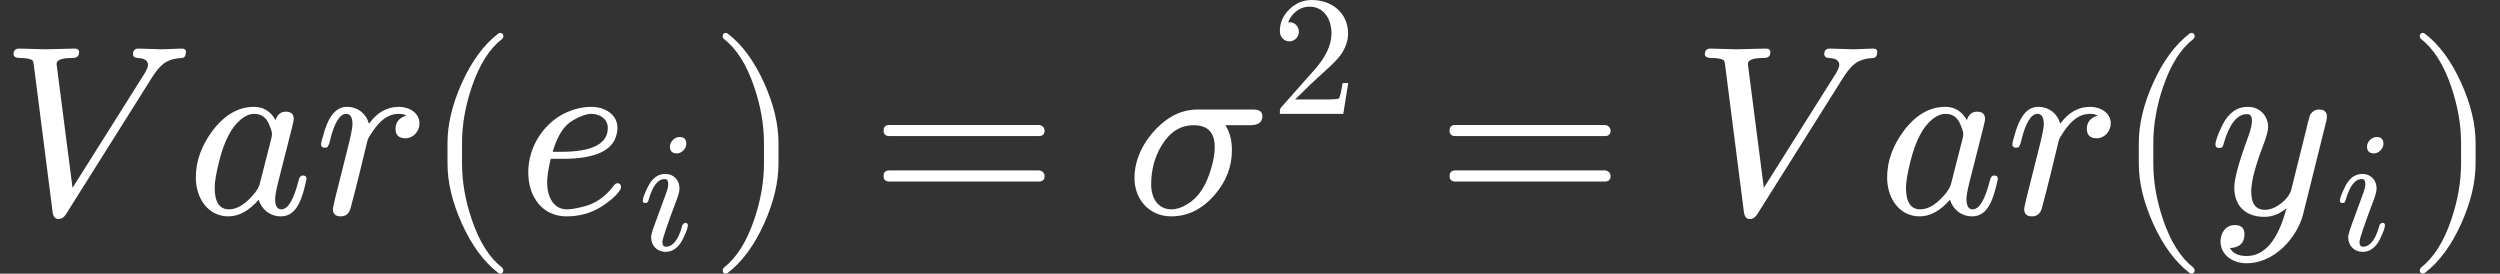 <?xml version="1.0" encoding="UTF-8" standalone="no" ?>
<svg xmlns="http://www.w3.org/2000/svg" width="533.406px" height="58.391px" viewBox="0 -883.9 10340.6 1131.9" xmlns:xlink="http://www.w3.org/1999/xlink"><rect x="0" y="-883.9" width="10340.6" height="1131.9" fill="#333333" stroke="none"/><defs><path id="MJX-27-NCM-I-1D449" d="M671 680C652 680 592 683 573 683C558 683 550 675 550 660C550 650 557 645 570 644C598 643 612 633 612 616C612 607 607 595 598 580L300 107L234 619C234 636 255 644 298 644C318 644 327 651 327 668C327 678 321 683 309 683C287 683 209 680 187 680C167 680 99 683 79 683C64 683 56 675 56 660C56 649 66 644 85 644C102 644 114 642 122 640C138 635 137 633 140 614L218 4C221-13 229-22 242-22C255-22 265-15 273-2L629 564C652 600 674 623 696 632C711 639 730 643 752 644C763 645 768 652 769 667C770 678 764 683 752 683C737 683 686 680 671 680Z"></path><path id="MJX-27-NCM-N-2062" d=""></path><path id="MJX-27-NCM-I-1D44E" d="M498 144C498 153 493 158 482 158C474 158 468 151 465 137C445 58 421 18 394 18C377 18 368 32 368 60C368 73 372 97 381 132L438 357C443 376 445 387 445 392C445 412 434 422 412 422C391 422 377 410 370 387C349 424 319 442 281 442C216 442 159 409 109 343C63 281 40 217 40 150C40 63 91-11 175-11C218-11 260 12 300 58C311 20 345-11 392-11C461-11 482 70 498 144M341 374C350 353 355 339 355 330C355 326 354 321 353 314L304 122C301 111 294 99 285 87C248 41 212 18 177 18C138 18 118 48 118 107C118 131 124 167 136 215C157 300 187 357 224 388C244 405 263 413 282 413C309 413 329 400 341 374Z"></path><path id="MJX-27-NCM-I-1D45F" d="M436 374C436 416 395 442 351 442C302 442 261 419 227 372C217 411 183 442 136 442C95 442 65 410 44 345C34 312 29 293 29 287C29 278 34 273 45 273C50 273 53 274 56 276C61 285 64 292 65 299C83 375 106 413 133 413C150 413 159 399 159 371C159 358 154 331 144 290L87 63C84 50 78 24 78 19C78-1 89-11 110-11C130-11 143-1 150 19L169 91C180 134 187 162 190 175L221 303C223 311 231 324 244 343C271 381 302 413 351 413C363 413 373 411 382 406C352 397 337 378 337 351C337 325 351 312 378 312C411 312 436 341 436 374Z"></path><path id="MJX-27-NCM-N-2061" d=""></path><path id="MJX-27-NCM-N-28" d="M318-248C327-248 332-243 332-234C332-231 330-227 327-223C275-183 233-117 202-26C175 53 161 131 161 208L161 292C161 369 175 447 202 526C233 617 275 683 327 723C330 726 332 730 332 734C332 743 327 748 318 748C317 748 314 747 311 745C251 699 201 631 160 540C121 453 101 371 101 292L101 208C101 129 121 47 160-40C201-131 251-199 311-245C314-247 317-248 318-248Z"></path><path id="MJX-27-NCM-I-1D452" d="M124 129C124 153 129 186 139 227L188 227C253 227 303 235 339 250C372 264 394 284 405 309C412 326 415 342 415 355C415 410 363 442 307 442C268 442 229 432 190 412C113 372 46 281 46 171C46 69 105-11 204-11C257-11 304 2 345 27C379 48 404 69 420 90C427 99 430 106 430 109C430 120 425 126 414 126C409 126 404 122 398 114C365 70 324 42 277 30C246 22 223 18 206 18C149 18 124 72 124 129M375 355C375 289 311 256 182 256L147 256C166 322 194 366 232 387C262 404 287 413 307 413C343 413 375 391 375 355Z"></path><path id="MJX-27-NCM-I-1D456" d="M284 621C284 648 271 661 244 661C216 661 188 633 188 605C188 578 202 565 229 565C257 565 284 593 284 621M259 138C237 59 205 19 164 19C151 19 144 28 144 47C144 64 173 150 232 306C240 329 244 347 244 360C244 409 210 445 161 445C118 445 84 420 59 369C39 328 29 301 29 288C29 279 34 275 45 275C58 275 60 281 64 295C87 375 118 415 158 415C171 415 178 406 178 387C178 373 175 357 168 338C145 275 121 208 101 155C86 115 78 88 78 74C78 25 114-11 162-11C205-11 239 14 264 64C283 103 293 130 293 145C293 154 288 159 277 159C274 159 259 150 259 138Z"></path><path id="MJX-27-NCM-N-29" d="M78-245C138-199 188-131 229-40C268 47 288 129 288 208L288 292C288 371 268 453 229 540C188 631 138 699 78 745C75 747 72 748 71 748C62 748 57 743 57 734C57 730 59 726 62 723C114 683 156 617 187 526C214 447 228 369 228 292L228 208C228 131 214 53 187-26C156-117 114-183 62-223C59-227 57-231 57-234C57-243 62-248 71-248C72-248 75-247 78-245Z"></path><path id="MJX-27-NCM-N-3D" d="M698 367L80 367C64 367 56 359 56 344C56 329 64 321 80 321L698 321C714 321 722 329 722 344C722 356 711 367 698 367M698 179L80 179C64 179 56 171 56 156C56 141 64 133 80 133L698 133C714 133 722 141 722 156C722 169 711 179 698 179Z"></path><path id="MJX-27-NCM-I-1D70E" d="M525 431L300 431C252 431 207 416 166 385C102 336 38 250 38 148C38 58 100-11 190-11C257-11 317 18 368 76C417 132 441 194 441 263C441 304 432 338 414 366L515 366C550 366 567 378 567 403C567 426 550 431 525 431M107 121C107 180 121 234 150 282C184 338 228 366 283 366C341 366 370 336 370 275C370 250 365 221 355 187C335 116 302 66 256 39C233 25 211 18 191 18C136 18 107 63 107 121Z"></path><path id="MJX-27-NCM-N-32" d="M237 666C186 666 143 648 106 612C69 576 50 534 50 483C50 449 75 424 106 424C136 424 161 450 161 480C161 513 137 536 105 536C102 536 100 536 98 535C117 584 161 627 224 627C306 627 352 556 352 470C352 403 318 331 250 255L62 43C49 28 50 29 50 0L421 0L450 180L417 180C409 129 402 100 396 91C391 86 361 84 306 84L139 84L236 179C304 243 390 312 419 365C439 400 449 435 449 470C449 588 357 666 237 666Z"></path><path id="MJX-27-NCM-I-1D466" d="M163 442C118 442 83 417 58 367C39 328 29 301 29 286C29 277 34 272 45 272C59 272 60 278 64 293C87 372 119 412 160 412C173 412 180 403 180 385C180 369 175 346 164 317C126 214 107 145 107 108C107 32 154-13 231-13C264-13 295-1 323 23C288-109 233-175 158-175C124-175 101-164 89-142C129-140 149-121 149-85C149-60 136-47 109-47C72-47 50-78 50-115C50-170 100-205 158-205C273-205 367-99 392-1L486 377C489 388 490 396 490 401C490 421 479 431 458 431C442 431 429 423 420 408C414 387 409 369 406 354L342 97C332 61 279 16 234 16C196 16 177 41 177 92C177 134 194 198 227 284C240 319 247 343 247 357C247 406 212 442 163 442Z"></path></defs><g stroke="#fff" fill="#fff" stroke-width="0" transform="scale(1,-1)"><g data-mml-node="math" data-latex="Var(e_i) = \sigma^2 = Var(y_i) " data-semantic-type="relseq" data-semantic-role="equality" data-semantic-annotation="depth:1" data-semantic-id="33" data-semantic-children="29,11,32" data-semantic-content="8,12" data-semantic-attributes="latex:Var(e_i) = \sigma^2 = Var(y_i) " data-semantic-owns="29 8 11 12 32" aria-level="0" data-speech-node="true" data-semantic-structure="(33 (29 0 27 1 28 (26 2 25 (21 3 (6 4 5) 7))) 8 (11 9 10) 12 (32 13 30 14 31 (24 15 23 (22 16 (19 17 18) 20))))"><g data-mml-node="mrow" data-semantic-added="true" data-semantic-type="infixop" data-semantic-role="implicit" data-semantic-annotation="clearspeak:unit;depth:2" data-semantic-id="29" data-semantic-children="0,1,26" data-semantic-content="27,28" data-semantic-parent="33" data-semantic-owns="0 27 1 28 26" aria-level="1" data-speech-node="true"><g data-mml-node="mi" data-latex="V" data-semantic-type="identifier" data-semantic-role="latinletter" data-semantic-font="italic" data-semantic-annotation="clearspeak:simple;nemeth:number;depth:3" data-semantic-id="0" data-semantic-parent="29" data-semantic-attributes="latex:V" aria-level="2" data-speech-node="true"><use data-c="1D449" xlink:href="#MJX-27-NCM-I-1D449"></use></g><g data-mml-node="mo" data-semantic-type="operator" data-semantic-role="multiplication" data-semantic-annotation="depth:3" data-semantic-id="27" data-semantic-parent="29" data-semantic-added="true" data-semantic-operator="infixop,⁢" aria-level="2" data-speech-node="true" transform="translate(770,0)"><use data-c="2062" xlink:href="#MJX-27-NCM-N-2062"></use></g><g data-mml-node="mi" data-latex="a" data-semantic-type="identifier" data-semantic-role="latinletter" data-semantic-font="italic" data-semantic-annotation="clearspeak:simple;depth:3" data-semantic-id="1" data-semantic-parent="29" data-semantic-attributes="latex:a" aria-level="2" data-speech-node="true" transform="translate(770,0)"><use data-c="1D44E" xlink:href="#MJX-27-NCM-I-1D44E"></use></g><g data-mml-node="mo" data-semantic-type="operator" data-semantic-role="multiplication" data-semantic-annotation="depth:3" data-semantic-id="28" data-semantic-parent="29" data-semantic-added="true" data-semantic-operator="infixop,⁢" aria-level="2" data-speech-node="true" transform="translate(1299,0)"><use data-c="2062" xlink:href="#MJX-27-NCM-N-2062"></use></g><g data-mml-node="mrow" data-semantic-added="true" data-semantic-type="appl" data-semantic-role="simple function" data-semantic-annotation="depth:3" data-semantic-id="26" data-semantic-children="2,21" data-semantic-content="25,2" data-semantic-parent="29" data-semantic-owns="2 25 21" aria-level="2" data-speech-node="true" transform="translate(1299,0)"><g data-mml-node="mi" data-latex="r" data-semantic-type="identifier" data-semantic-role="simple function" data-semantic-font="italic" data-semantic-annotation="clearspeak:simple;nemeth:number;depth:4" data-semantic-id="2" data-semantic-parent="26" data-semantic-attributes="latex:r" data-semantic-operator="appl" aria-level="3" data-speech-node="true"><use data-c="1D45F" xlink:href="#MJX-27-NCM-I-1D45F"></use></g><g data-mml-node="mo" data-semantic-type="punctuation" data-semantic-role="application" data-semantic-annotation="nemeth:number;depth:4" data-semantic-id="25" data-semantic-parent="26" data-semantic-added="true" data-semantic-operator="appl" aria-level="3" data-speech-node="true" transform="translate(451,0)"><use data-c="2061" xlink:href="#MJX-27-NCM-N-2061"></use></g><g data-mml-node="mrow" data-semantic-added="true" data-semantic-type="fenced" data-semantic-role="leftright" data-semantic-annotation="depth:4" data-semantic-id="21" data-semantic-children="6" data-semantic-content="3,7" data-semantic-parent="26" data-semantic-owns="3 6 7" aria-level="3" data-speech-node="true" transform="translate(451,0)"><g data-mml-node="mo" data-latex="(" data-semantic-type="fence" data-semantic-role="open" data-semantic-annotation="depth:5" data-semantic-id="3" data-semantic-parent="21" data-semantic-attributes="latex:(" data-semantic-operator="fenced" aria-level="4" data-speech-node="true"><use data-c="28" xlink:href="#MJX-27-NCM-N-28"></use></g><g data-mml-node="msub" data-latex="e_i" data-semantic-type="subscript" data-semantic-role="latinletter" data-semantic-annotation="depth:5" data-semantic-id="6" data-semantic-children="4,5" data-semantic-parent="21" data-semantic-attributes="latex:e_i" data-semantic-owns="4 5" aria-level="4" data-speech-node="true" transform="translate(389,0)"><g data-mml-node="mi" data-latex="e" data-semantic-type="identifier" data-semantic-role="latinletter" data-semantic-font="italic" data-semantic-annotation="clearspeak:simple;depth:6" data-semantic-id="4" data-semantic-parent="6" data-semantic-attributes="latex:e" aria-level="5" data-speech-node="true"><use data-c="1D452" xlink:href="#MJX-27-NCM-I-1D452"></use></g><g data-mml-node="mi" transform="translate(499,-150) scale(0.707)" data-latex="i" data-semantic-type="identifier" data-semantic-role="latinletter" data-semantic-font="italic" data-semantic-annotation="clearspeak:simple;depth:6" data-semantic-id="5" data-semantic-parent="6" data-semantic-attributes="latex:i" aria-level="5" data-speech-node="true"><use data-c="1D456" xlink:href="#MJX-27-NCM-I-1D456"></use></g></g><g data-mml-node="mo" data-latex=")" data-semantic-type="fence" data-semantic-role="close" data-semantic-annotation="depth:5" data-semantic-id="7" data-semantic-parent="21" data-semantic-attributes="latex:)" data-semantic-operator="fenced" aria-level="4" data-speech-node="true" transform="translate(1182,0)"><use data-c="29" xlink:href="#MJX-27-NCM-N-29"></use></g></g></g></g><g data-mml-node="mo" data-latex="=" data-semantic-type="relation" data-semantic-role="equality" data-semantic-annotation="nemeth:number;depth:2" data-semantic-id="8" data-semantic-parent="33" data-semantic-attributes="latex:=" data-semantic-operator="relseq,=" aria-level="1" data-speech-node="true" transform="translate(3598.7,0)"><use data-c="3D" xlink:href="#MJX-27-NCM-N-3D"></use></g><g data-mml-node="msup" data-latex="\sigma^2" data-semantic-type="superscript" data-semantic-role="greekletter" data-semantic-annotation="depth:2" data-semantic-id="11" data-semantic-children="9,10" data-semantic-parent="33" data-semantic-attributes="latex:\sigma^2" data-semantic-owns="9 10" aria-level="1" data-speech-node="true" transform="translate(4654.5,0)"><g data-mml-node="mi" data-latex="\sigma" data-semantic-type="identifier" data-semantic-role="greekletter" data-semantic-font="italic" data-semantic-annotation="clearspeak:simple;nemeth:number;depth:3" data-semantic-id="9" data-semantic-parent="11" data-semantic-attributes="latex:\sigma" aria-level="2" data-speech-node="true"><use data-c="1D70E" xlink:href="#MJX-27-NCM-I-1D70E"></use></g><g data-mml-node="mn" transform="translate(604,413) scale(0.707)" data-latex="2" data-semantic-type="number" data-semantic-role="integer" data-semantic-font="normal" data-semantic-annotation="clearspeak:simple;depth:3" data-semantic-id="10" data-semantic-parent="11" data-semantic-attributes="latex:2" aria-level="2" data-speech-node="true"><use data-c="32" xlink:href="#MJX-27-NCM-N-32"></use></g></g><g data-mml-node="mo" data-latex="=" data-semantic-type="relation" data-semantic-role="equality" data-semantic-annotation="nemeth:number;depth:2" data-semantic-id="12" data-semantic-parent="33" data-semantic-attributes="latex:=" data-semantic-operator="relseq,=" aria-level="1" data-speech-node="true" transform="translate(5939.8,0)"><use data-c="3D" xlink:href="#MJX-27-NCM-N-3D"></use></g><g data-mml-node="mrow" data-semantic-added="true" data-semantic-type="infixop" data-semantic-role="implicit" data-semantic-annotation="clearspeak:unit;depth:2" data-semantic-id="32" data-semantic-children="13,14,24" data-semantic-content="30,31" data-semantic-parent="33" data-semantic-owns="13 30 14 31 24" aria-level="1" data-speech-node="true" transform="translate(6995.6,0)"><g data-mml-node="mi" data-latex="V" data-semantic-type="identifier" data-semantic-role="latinletter" data-semantic-font="italic" data-semantic-annotation="clearspeak:simple;nemeth:number;depth:3" data-semantic-id="13" data-semantic-parent="32" data-semantic-attributes="latex:V" aria-level="2" data-speech-node="true"><use data-c="1D449" xlink:href="#MJX-27-NCM-I-1D449"></use></g><g data-mml-node="mo" data-semantic-type="operator" data-semantic-role="multiplication" data-semantic-annotation="depth:3" data-semantic-id="30" data-semantic-parent="32" data-semantic-added="true" data-semantic-operator="infixop,⁢" aria-level="2" data-speech-node="true" transform="translate(770,0)"><use data-c="2062" xlink:href="#MJX-27-NCM-N-2062"></use></g><g data-mml-node="mi" data-latex="a" data-semantic-type="identifier" data-semantic-role="latinletter" data-semantic-font="italic" data-semantic-annotation="clearspeak:simple;depth:3" data-semantic-id="14" data-semantic-parent="32" data-semantic-attributes="latex:a" aria-level="2" data-speech-node="true" transform="translate(770,0)"><use data-c="1D44E" xlink:href="#MJX-27-NCM-I-1D44E"></use></g><g data-mml-node="mo" data-semantic-type="operator" data-semantic-role="multiplication" data-semantic-annotation="depth:3" data-semantic-id="31" data-semantic-parent="32" data-semantic-added="true" data-semantic-operator="infixop,⁢" aria-level="2" data-speech-node="true" transform="translate(1299,0)"><use data-c="2062" xlink:href="#MJX-27-NCM-N-2062"></use></g><g data-mml-node="mrow" data-semantic-added="true" data-semantic-type="appl" data-semantic-role="simple function" data-semantic-annotation="depth:3" data-semantic-id="24" data-semantic-children="15,22" data-semantic-content="23,15" data-semantic-parent="32" data-semantic-owns="15 23 22" aria-level="2" data-speech-node="true" transform="translate(1299,0)"><g data-mml-node="mi" data-latex="r" data-semantic-type="identifier" data-semantic-role="simple function" data-semantic-font="italic" data-semantic-annotation="clearspeak:simple;nemeth:number;depth:4" data-semantic-id="15" data-semantic-parent="24" data-semantic-attributes="latex:r" data-semantic-operator="appl" aria-level="3" data-speech-node="true"><use data-c="1D45F" xlink:href="#MJX-27-NCM-I-1D45F"></use></g><g data-mml-node="mo" data-semantic-type="punctuation" data-semantic-role="application" data-semantic-annotation="nemeth:number;depth:4" data-semantic-id="23" data-semantic-parent="24" data-semantic-added="true" data-semantic-operator="appl" aria-level="3" data-speech-node="true" transform="translate(451,0)"><use data-c="2061" xlink:href="#MJX-27-NCM-N-2061"></use></g><g data-mml-node="mrow" data-semantic-added="true" data-semantic-type="fenced" data-semantic-role="leftright" data-semantic-annotation="depth:4" data-semantic-id="22" data-semantic-children="19" data-semantic-content="16,20" data-semantic-parent="24" data-semantic-owns="16 19 20" aria-level="3" data-speech-node="true" transform="translate(451,0)"><g data-mml-node="mo" data-latex="(" data-semantic-type="fence" data-semantic-role="open" data-semantic-annotation="depth:5" data-semantic-id="16" data-semantic-parent="22" data-semantic-attributes="latex:(" data-semantic-operator="fenced" aria-level="4" data-speech-node="true"><use data-c="28" xlink:href="#MJX-27-NCM-N-28"></use></g><g data-mml-node="msub" data-latex="y_i" data-semantic-type="subscript" data-semantic-role="latinletter" data-semantic-annotation="depth:5" data-semantic-id="19" data-semantic-children="17,18" data-semantic-parent="22" data-semantic-attributes="latex:y_i" data-semantic-owns="17 18" aria-level="4" data-speech-node="true" transform="translate(389,0)"><g data-mml-node="mi" data-latex="y" data-semantic-type="identifier" data-semantic-role="latinletter" data-semantic-font="italic" data-semantic-annotation="clearspeak:simple;depth:6" data-semantic-id="17" data-semantic-parent="19" data-semantic-attributes="latex:y" aria-level="5" data-speech-node="true"><use data-c="1D466" xlink:href="#MJX-27-NCM-I-1D466"></use></g><g data-mml-node="mi" transform="translate(523,-150) scale(0.707)" data-latex="i" data-semantic-type="identifier" data-semantic-role="latinletter" data-semantic-font="italic" data-semantic-annotation="clearspeak:simple;depth:6" data-semantic-id="18" data-semantic-parent="19" data-semantic-attributes="latex:i" aria-level="5" data-speech-node="true"><use data-c="1D456" xlink:href="#MJX-27-NCM-I-1D456"></use></g></g><g data-mml-node="mo" data-latex=")" data-semantic-type="fence" data-semantic-role="close" data-semantic-annotation="depth:5" data-semantic-id="20" data-semantic-parent="22" data-semantic-attributes="latex:)" data-semantic-operator="fenced" aria-level="4" data-speech-node="true" transform="translate(1206,0)"><use data-c="29" xlink:href="#MJX-27-NCM-N-29"></use></g></g></g></g></g></g></svg>